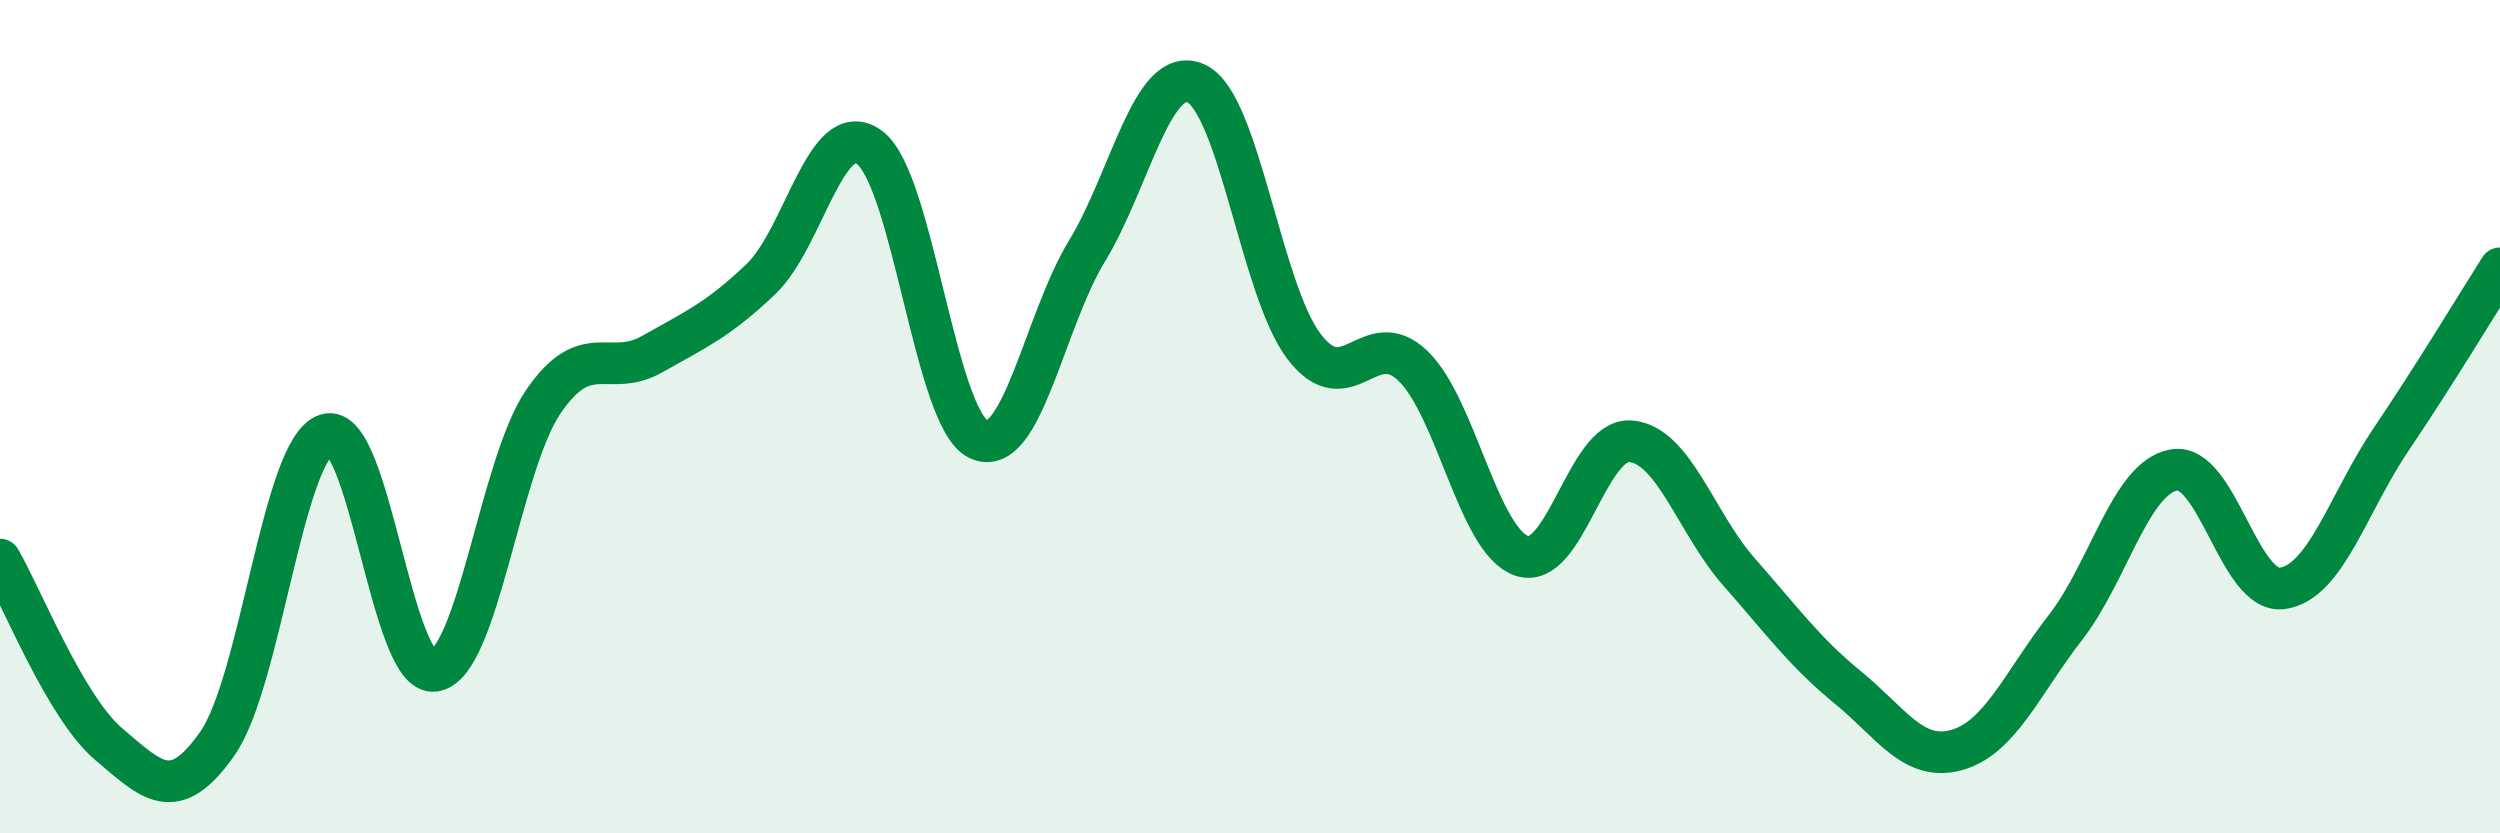
    <svg width="60" height="20" viewBox="0 0 60 20" xmlns="http://www.w3.org/2000/svg">
      <path
        d="M 0,13.43 C 0.52,14.32 1.57,16.98 2.61,17.86 C 3.65,18.74 4.18,19.33 5.22,17.84 C 6.26,16.35 6.79,10.78 7.83,10.43 C 8.87,10.08 9.39,16.26 10.43,16.1 C 11.47,15.94 12,11.16 13.04,9.64 C 14.08,8.12 14.61,9.09 15.65,8.5 C 16.69,7.91 17.22,7.69 18.26,6.7 C 19.3,5.71 19.83,2.77 20.87,3.54 C 21.91,4.31 22.44,10.04 23.48,10.54 C 24.52,11.04 25.05,7.73 26.09,6.02 C 27.13,4.31 27.66,1.54 28.7,2 C 29.74,2.46 30.26,6.96 31.3,8.32 C 32.34,9.68 32.87,7.78 33.91,8.78 C 34.95,9.78 35.48,12.98 36.52,13.34 C 37.56,13.7 38.09,10.51 39.13,10.59 C 40.17,10.67 40.7,12.55 41.74,13.73 C 42.78,14.91 43.31,15.65 44.35,16.5 C 45.39,17.35 45.92,18.29 46.96,18 C 48,17.71 48.53,16.4 49.57,15.06 C 50.61,13.72 51.13,11.47 52.17,11.28 C 53.21,11.09 53.74,14.27 54.78,14.12 C 55.82,13.97 56.35,12.08 57.39,10.54 C 58.43,9 59.48,7.26 60,6.44L60 20L0 20Z"
        fill="#008740"
        opacity="0.1"
        stroke-linecap="round"
        stroke-linejoin="round"
      />
      <path
        d="M 0,13.43 C 0.52,14.32 1.57,16.98 2.61,17.86 C 3.65,18.74 4.18,19.33 5.22,17.84 C 6.26,16.35 6.79,10.78 7.83,10.43 C 8.87,10.08 9.39,16.26 10.43,16.1 C 11.47,15.94 12,11.16 13.04,9.64 C 14.08,8.12 14.61,9.09 15.65,8.5 C 16.69,7.91 17.22,7.69 18.26,6.7 C 19.3,5.71 19.83,2.77 20.87,3.54 C 21.91,4.31 22.44,10.04 23.48,10.54 C 24.52,11.04 25.05,7.73 26.09,6.02 C 27.13,4.31 27.66,1.54 28.7,2 C 29.74,2.46 30.26,6.96 31.3,8.32 C 32.34,9.68 32.87,7.78 33.91,8.78 C 34.95,9.78 35.48,12.98 36.52,13.34 C 37.56,13.7 38.09,10.51 39.13,10.59 C 40.17,10.67 40.7,12.55 41.74,13.73 C 42.78,14.91 43.31,15.65 44.35,16.5 C 45.39,17.35 45.92,18.29 46.96,18 C 48,17.71 48.53,16.4 49.57,15.06 C 50.61,13.72 51.13,11.47 52.17,11.28 C 53.21,11.09 53.74,14.27 54.78,14.12 C 55.82,13.97 56.35,12.08 57.39,10.54 C 58.43,9 59.48,7.26 60,6.44"
        stroke="#008740"
        stroke-width="1"
        fill="none"
        stroke-linecap="round"
        stroke-linejoin="round"
      />
    </svg>
  